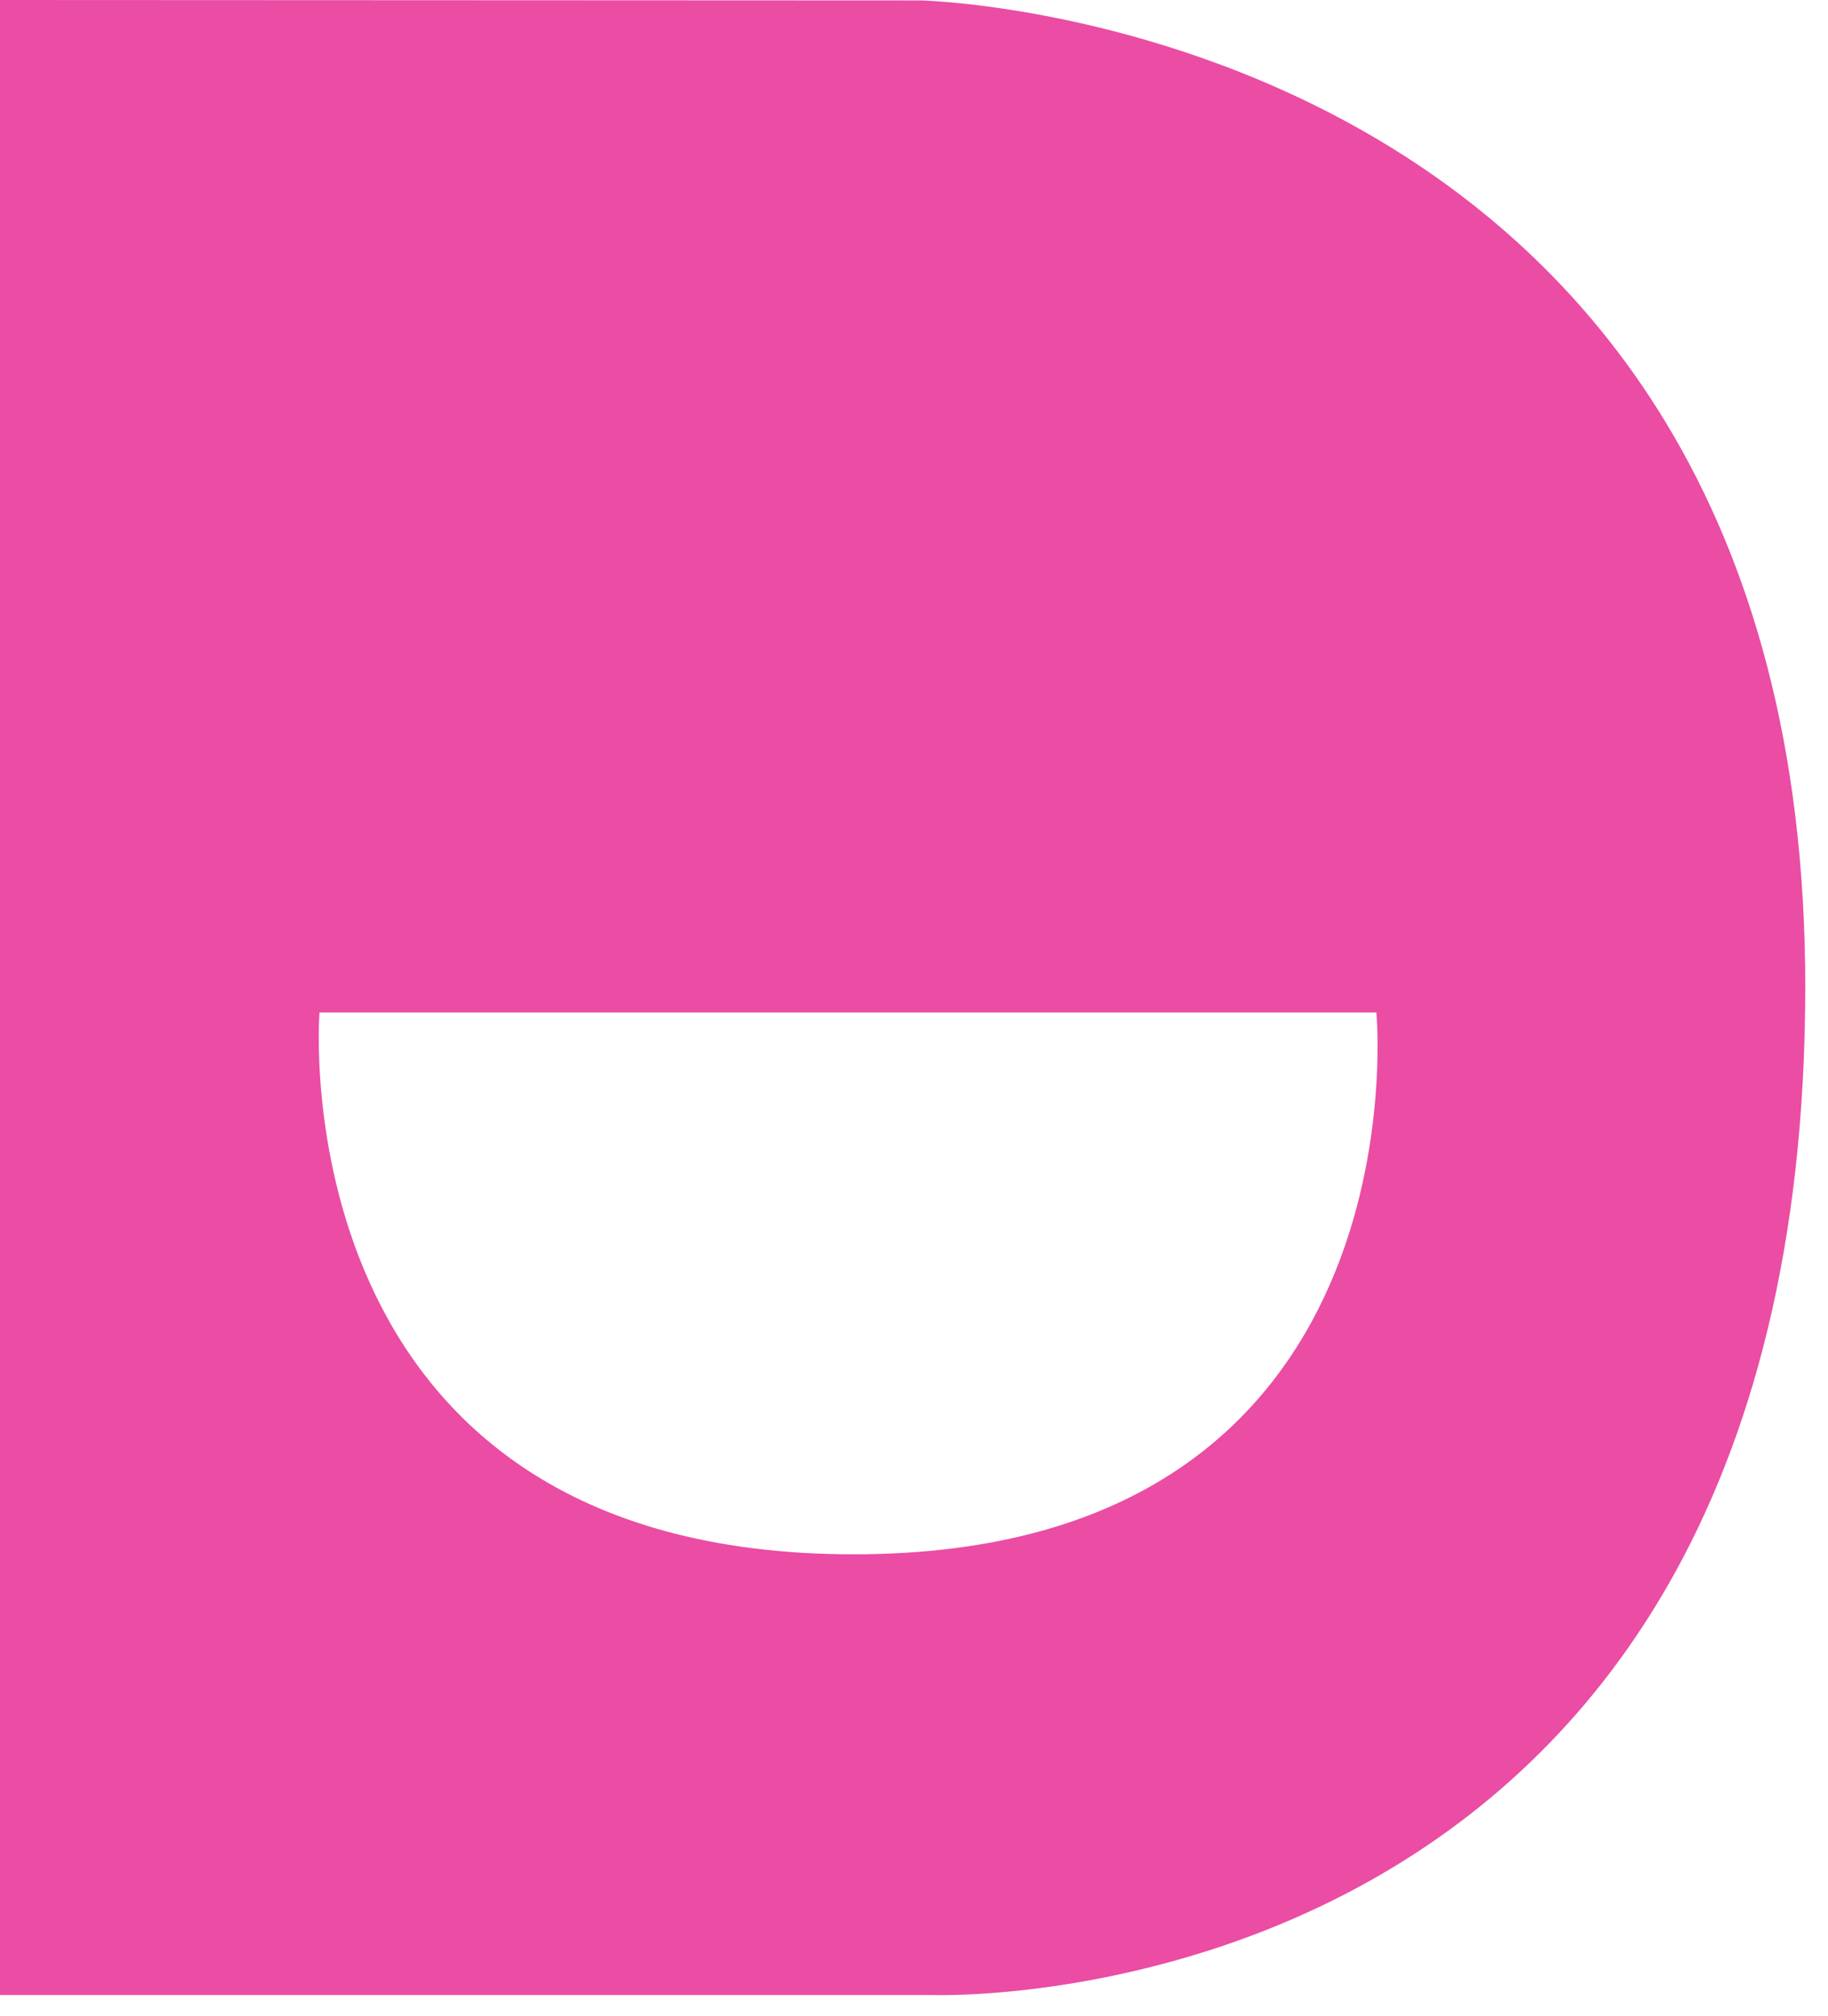 <?xml version="1.0" encoding="UTF-8" standalone="no"?>
<svg xmlns="http://www.w3.org/2000/svg" xmlns:xlink="http://www.w3.org/1999/xlink" xmlns:serif="http://www.serif.com/" width="100%" height="100%" viewBox="0 0 78 86" version="1.1" xml:space="preserve" style="fill-rule:evenodd;clip-rule:evenodd;stroke-linejoin:round;stroke-miterlimit:2;">
  <path d="M0,0l0,85.092l39.768,-0c0,-0 37.262,1.425 37.262,-43.014c-0,-41.233 -37.732,-42.06 -37.732,-42.06l-39.298,-0.018Zm58.73,43.185l-45.097,0c0,0 -1.85,23.11 22.797,23.11c24.493,0 22.3,-23.11 22.3,-23.11Z" style="fill:#ea4da3;"></path>
</svg>
